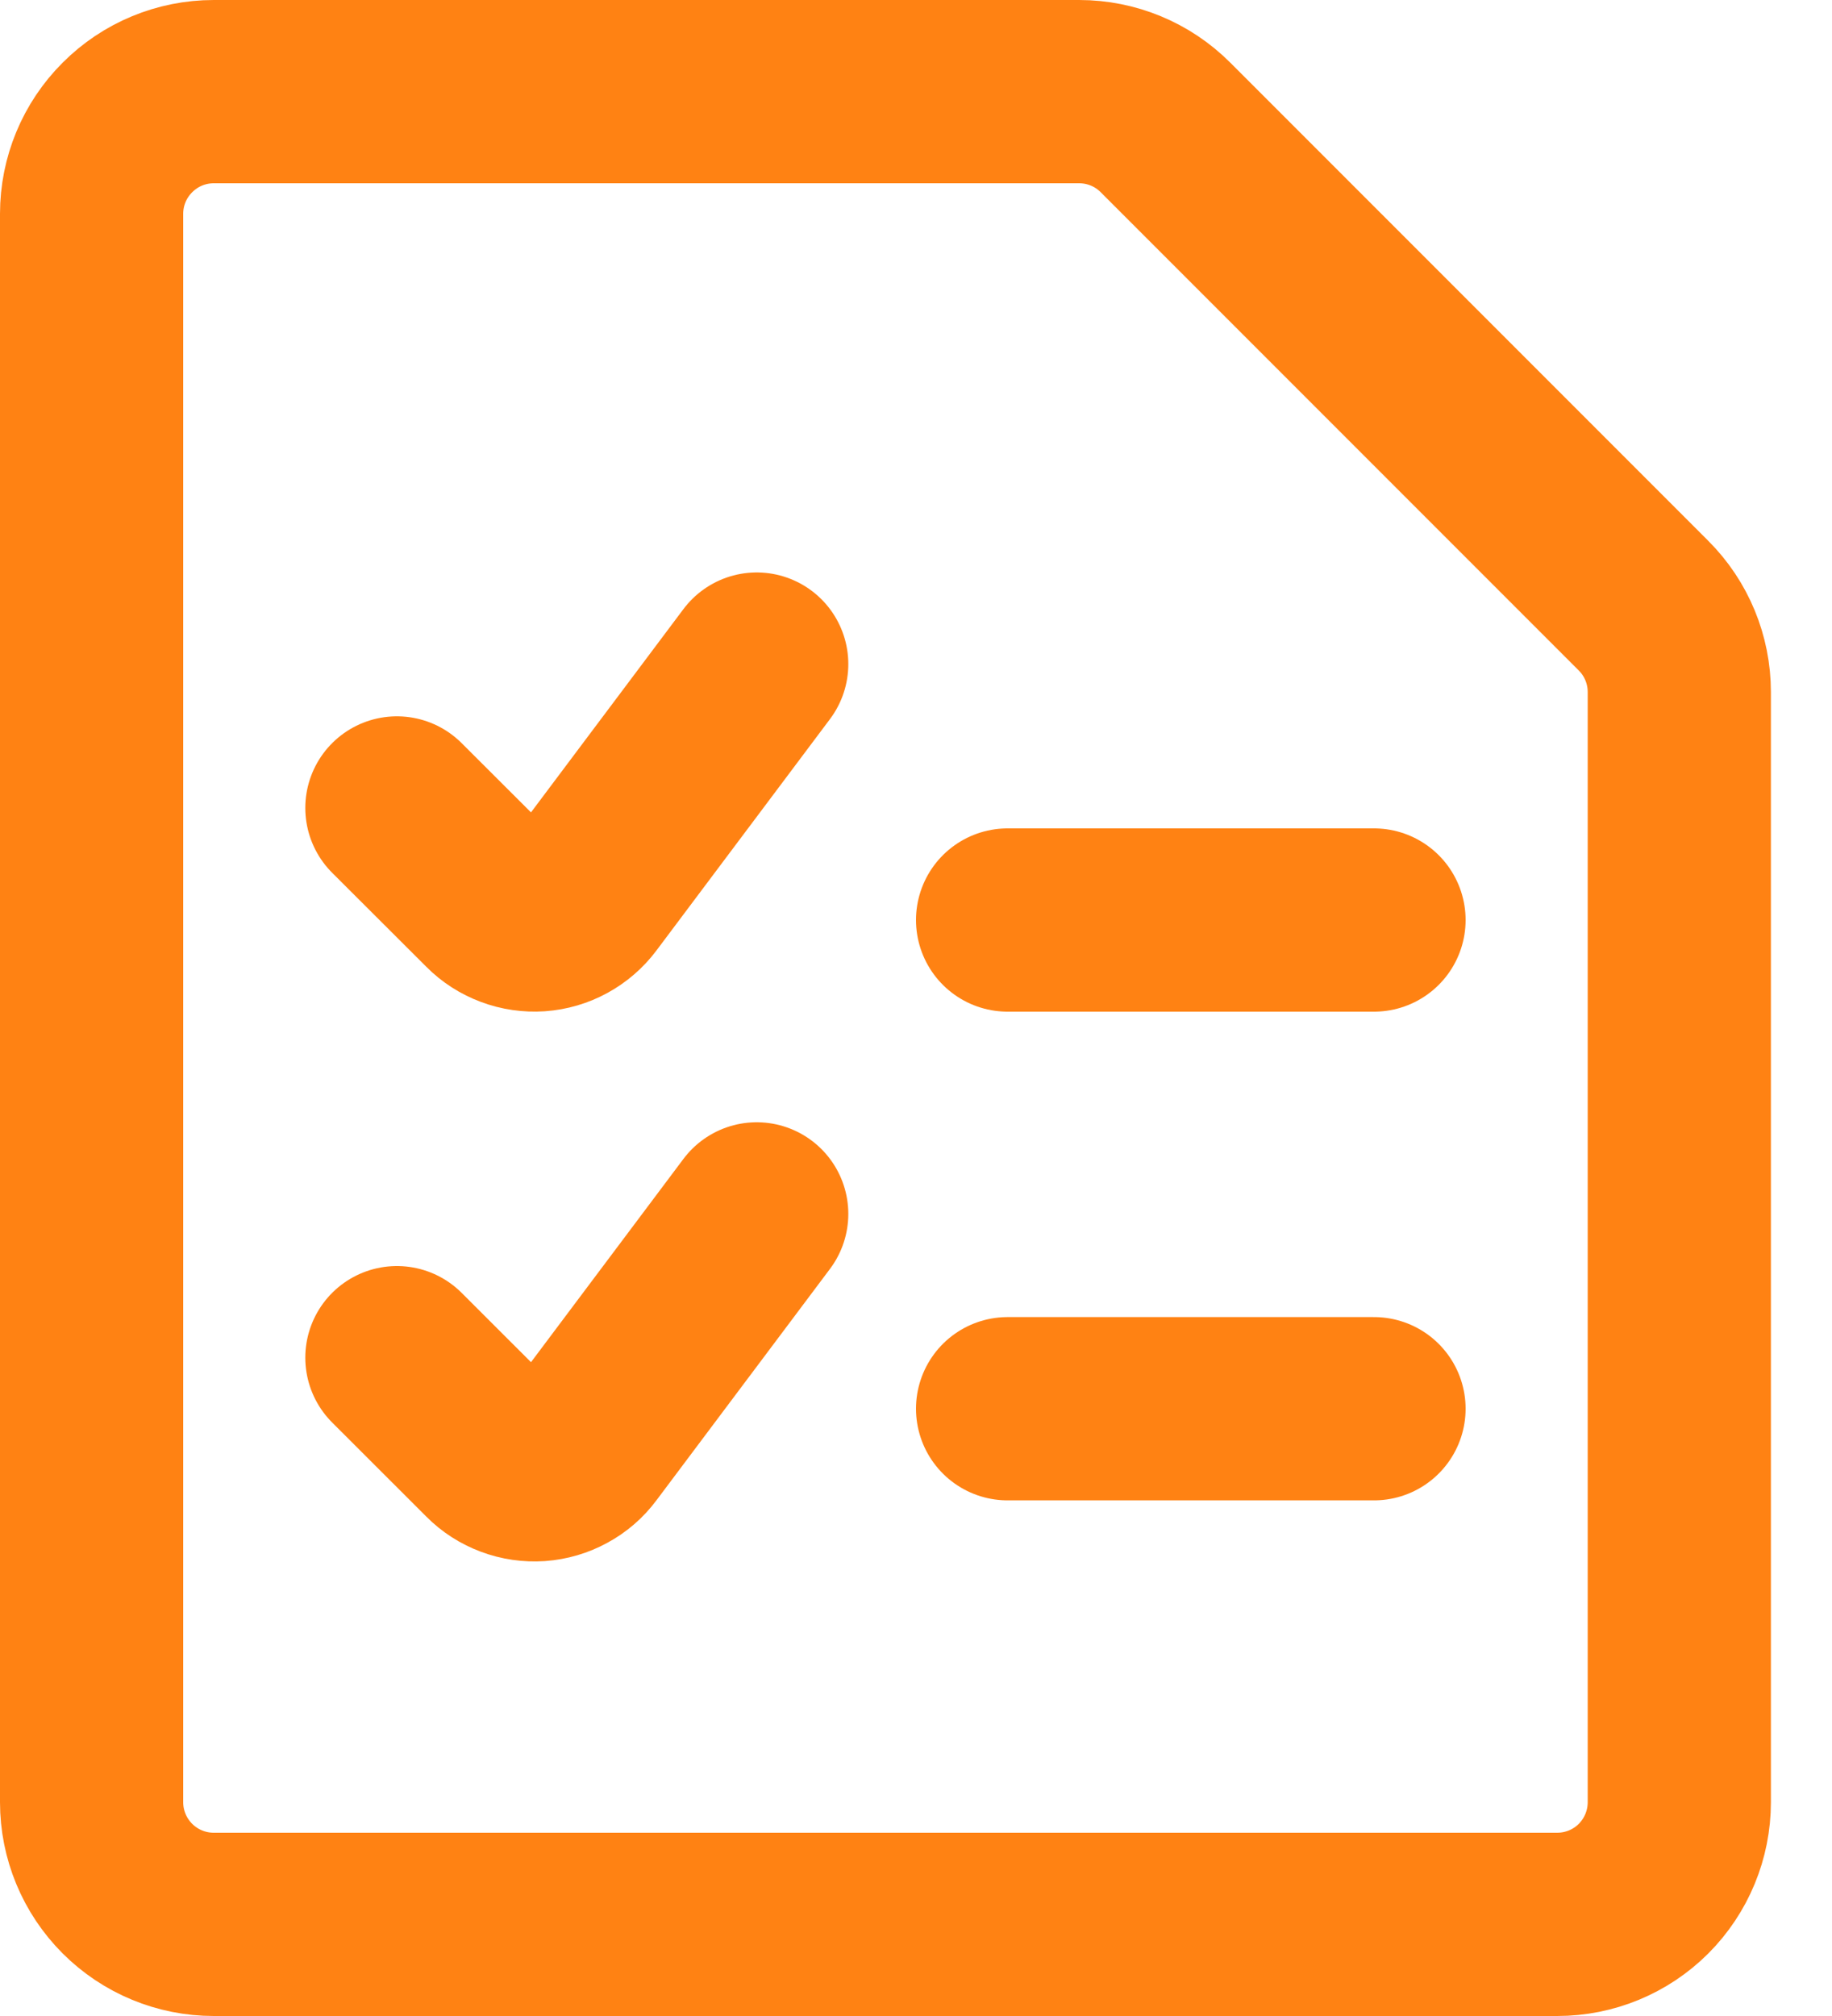 <svg width="20" height="22" viewBox="0 0 20 22" fill="none" xmlns="http://www.w3.org/2000/svg">
<path d="M18.333 19.667C18.333 20.02 18.193 20.359 17.943 20.61C17.693 20.86 17.354 21 17 21H2.333C1.98 21 1.641 20.86 1.391 20.61C1.14 20.359 1 20.02 1 19.667V2.333C1 1.98 1.14 1.641 1.391 1.391C1.641 1.14 1.98 1 2.333 1H11.781C12.135 1 12.473 1.14 12.723 1.39L17.943 6.61C18.193 6.86 18.333 7.199 18.333 7.552V19.667Z" stroke="#FF8213" stroke-width="2" stroke-linecap="round" stroke-linejoin="round"/>
<path d="M8.261 7.247L6.366 9.773C6.309 9.849 6.236 9.912 6.152 9.958C6.068 10.004 5.976 10.031 5.88 10.038C5.785 10.044 5.69 10.031 5.6 9.997C5.511 9.964 5.429 9.912 5.362 9.844L4.333 8.817" stroke="#FF8213" stroke-width="2" stroke-linecap="round" stroke-linejoin="round"/>
<path d="M8.261 13.247L6.366 15.773C6.309 15.85 6.236 15.913 6.152 15.958C6.068 16.004 5.976 16.031 5.88 16.038C5.785 16.044 5.69 16.031 5.6 15.997C5.511 15.964 5.429 15.912 5.362 15.844L4.333 14.816" stroke="#FF8213" stroke-width="2" stroke-linecap="round" stroke-linejoin="round"/>
<path d="M11 10.04H15" stroke="#FF8213" stroke-width="2" stroke-linecap="round" stroke-linejoin="round"/>
<path d="M11 15.373H15" stroke="#FF8213" stroke-width="2" stroke-linecap="round" stroke-linejoin="round"/>
</svg>
